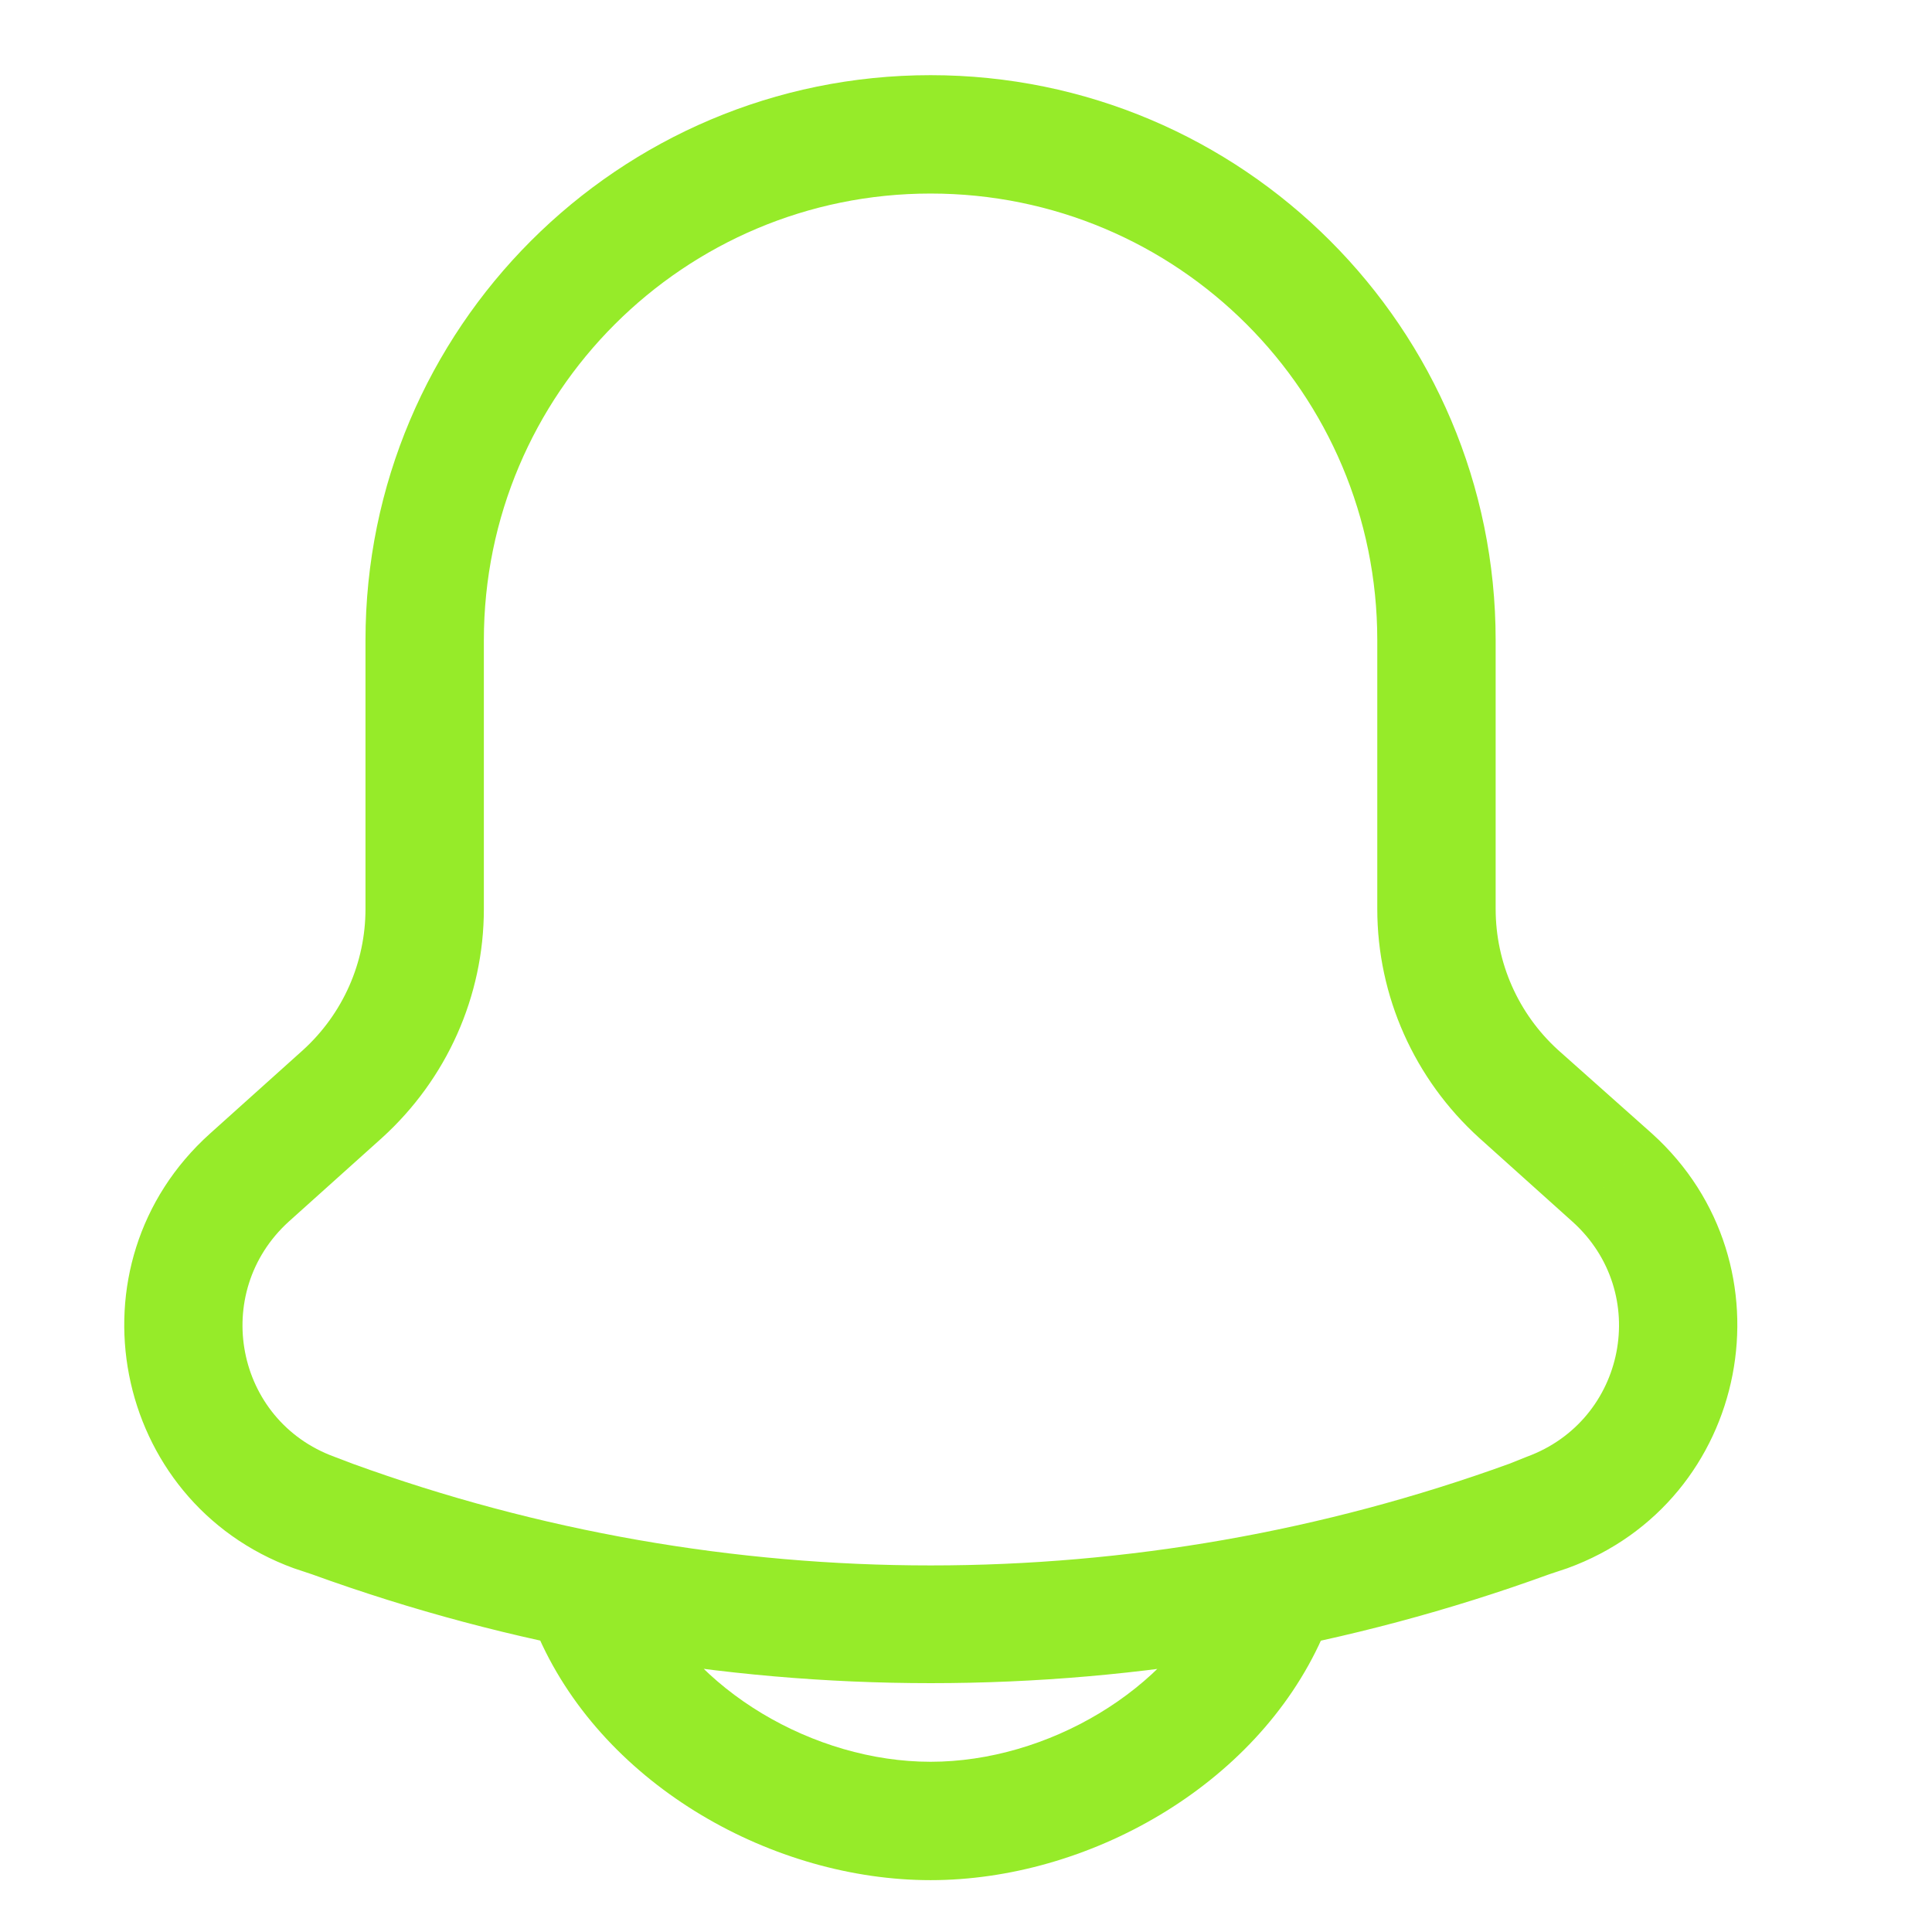 <?xml version="1.0" encoding="UTF-8"?> <svg xmlns="http://www.w3.org/2000/svg" xmlns:xlink="http://www.w3.org/1999/xlink" xmlns:xodm="http://www.corel.com/coreldraw/odm/2003" xml:space="preserve" width="730px" height="730px" version="1.1" style="shape-rendering:geometricPrecision; text-rendering:geometricPrecision; image-rendering:optimizeQuality; fill-rule:evenodd; clip-rule:evenodd" viewBox="0 0 22.36 22.36"> <defs> <style type="text/css"> .fil1 {fill:none} .fil0 {fill:#96EB29;fill-rule:nonzero} </style> </defs> <g id="Слой_x0020_1">  <path class="fil0" d="M18.03 12.15c-0.46,-0.42 -0.72,-1.01 -0.72,-1.63l-1.37 0c0,1.01 0.43,1.97 1.18,2.65l0.91 -1.02zm1.09 0.97l-1.09 -0.97 -0.91 1.02 1.08 0.97 0.92 -1.02zm-0.98 5.03c2.12,-0.77 2.65,-3.52 0.98,-5.03l-0.92 1.02c0.91,0.82 0.62,2.3 -0.53,2.72l0.47 1.29zm-0.21 0.07l0.21 -0.07 -0.47 -1.29 -0.2 0.08 0.46 1.28zm-14.32 0c4.63,1.68 9.7,1.68 14.32,0l-0.46 -1.28c-4.33,1.57 -9.07,1.57 -13.39,0l-0.47 1.28zm-0.21 -0.07l0.21 0.07 0.47 -1.28 -0.21 -0.08 -0.47 1.29zm-0.97 -5.03c-1.68,1.51 -1.14,4.26 0.97,5.03l0.47 -1.29c-1.15,-0.42 -1.43,-1.9 -0.53,-2.72l-0.91 -1.02zm1.08 -0.97l-1.08 0.97 0.91 1.02 1.08 -0.97 -0.91 -1.02zm0.72 -1.63c0,0.62 -0.26,1.21 -0.72,1.63l0.91 1.02c0.75,-0.68 1.18,-1.64 1.18,-2.65l-1.37 0zm0 0l1.37 0 0 -3.11 -1.37 0 0 3.11zm6.54 -9.65c-3.61,0 -6.54,2.93 -6.54,6.54l1.37 0c0,-2.86 2.32,-5.17 5.17,-5.17l0 -1.37zm6.54 6.54c0,-3.61 -2.93,-6.54 -6.54,-6.54l0 1.37c2.86,0 5.17,2.31 5.17,5.17l1.37 0zm0 0l-1.37 0 0 3.11 1.37 0 0 -3.11zm-6.54 14.35c1.81,0 3.76,-1.08 4.53,-2.8l-1.25 -0.56c-0.52,1.16 -1.93,1.99 -3.28,1.99l0 1.37zm-4.53 -2.8c0.77,1.72 2.72,2.8 4.53,2.8l0 -1.37c-1.35,0 -2.76,-0.83 -3.28,-1.99l-1.25 0.56zm11.34 -6.3l-0.46 0.51 0 0 0.46 -0.51zm1.08 0.97l0.46 -0.51 0 0 -0.46 0.51zm-0.76 3.87l0.24 0.65 0 0 -0.24 -0.65zm-0.2 0.08l-0.23 -0.64 0 0 0.23 0.64zm-13.86 0l0.24 -0.64 0 0 -0.24 0.64zm-0.2 -0.08l-0.24 0.65 0 0 0.24 -0.65zm-0.76 -3.87l-0.45 -0.51 0 0 0.45 0.51zm1.09 -0.97l0.45 0.51 -0.45 -0.51zm11.33 6.3c0.15,-0.35 0,-0.75 -0.35,-0.91 -0.34,-0.15 -0.75,0 -0.9,0.35l1.25 0.56zm-7.81 -0.56c-0.15,-0.35 -0.55,-0.5 -0.9,-0.35 -0.35,0.16 -0.5,0.56 -0.35,0.91l1.25 -0.56z"></path> <rect class="fil1" width="22.36" height="22.36"></rect> </g> </svg> 